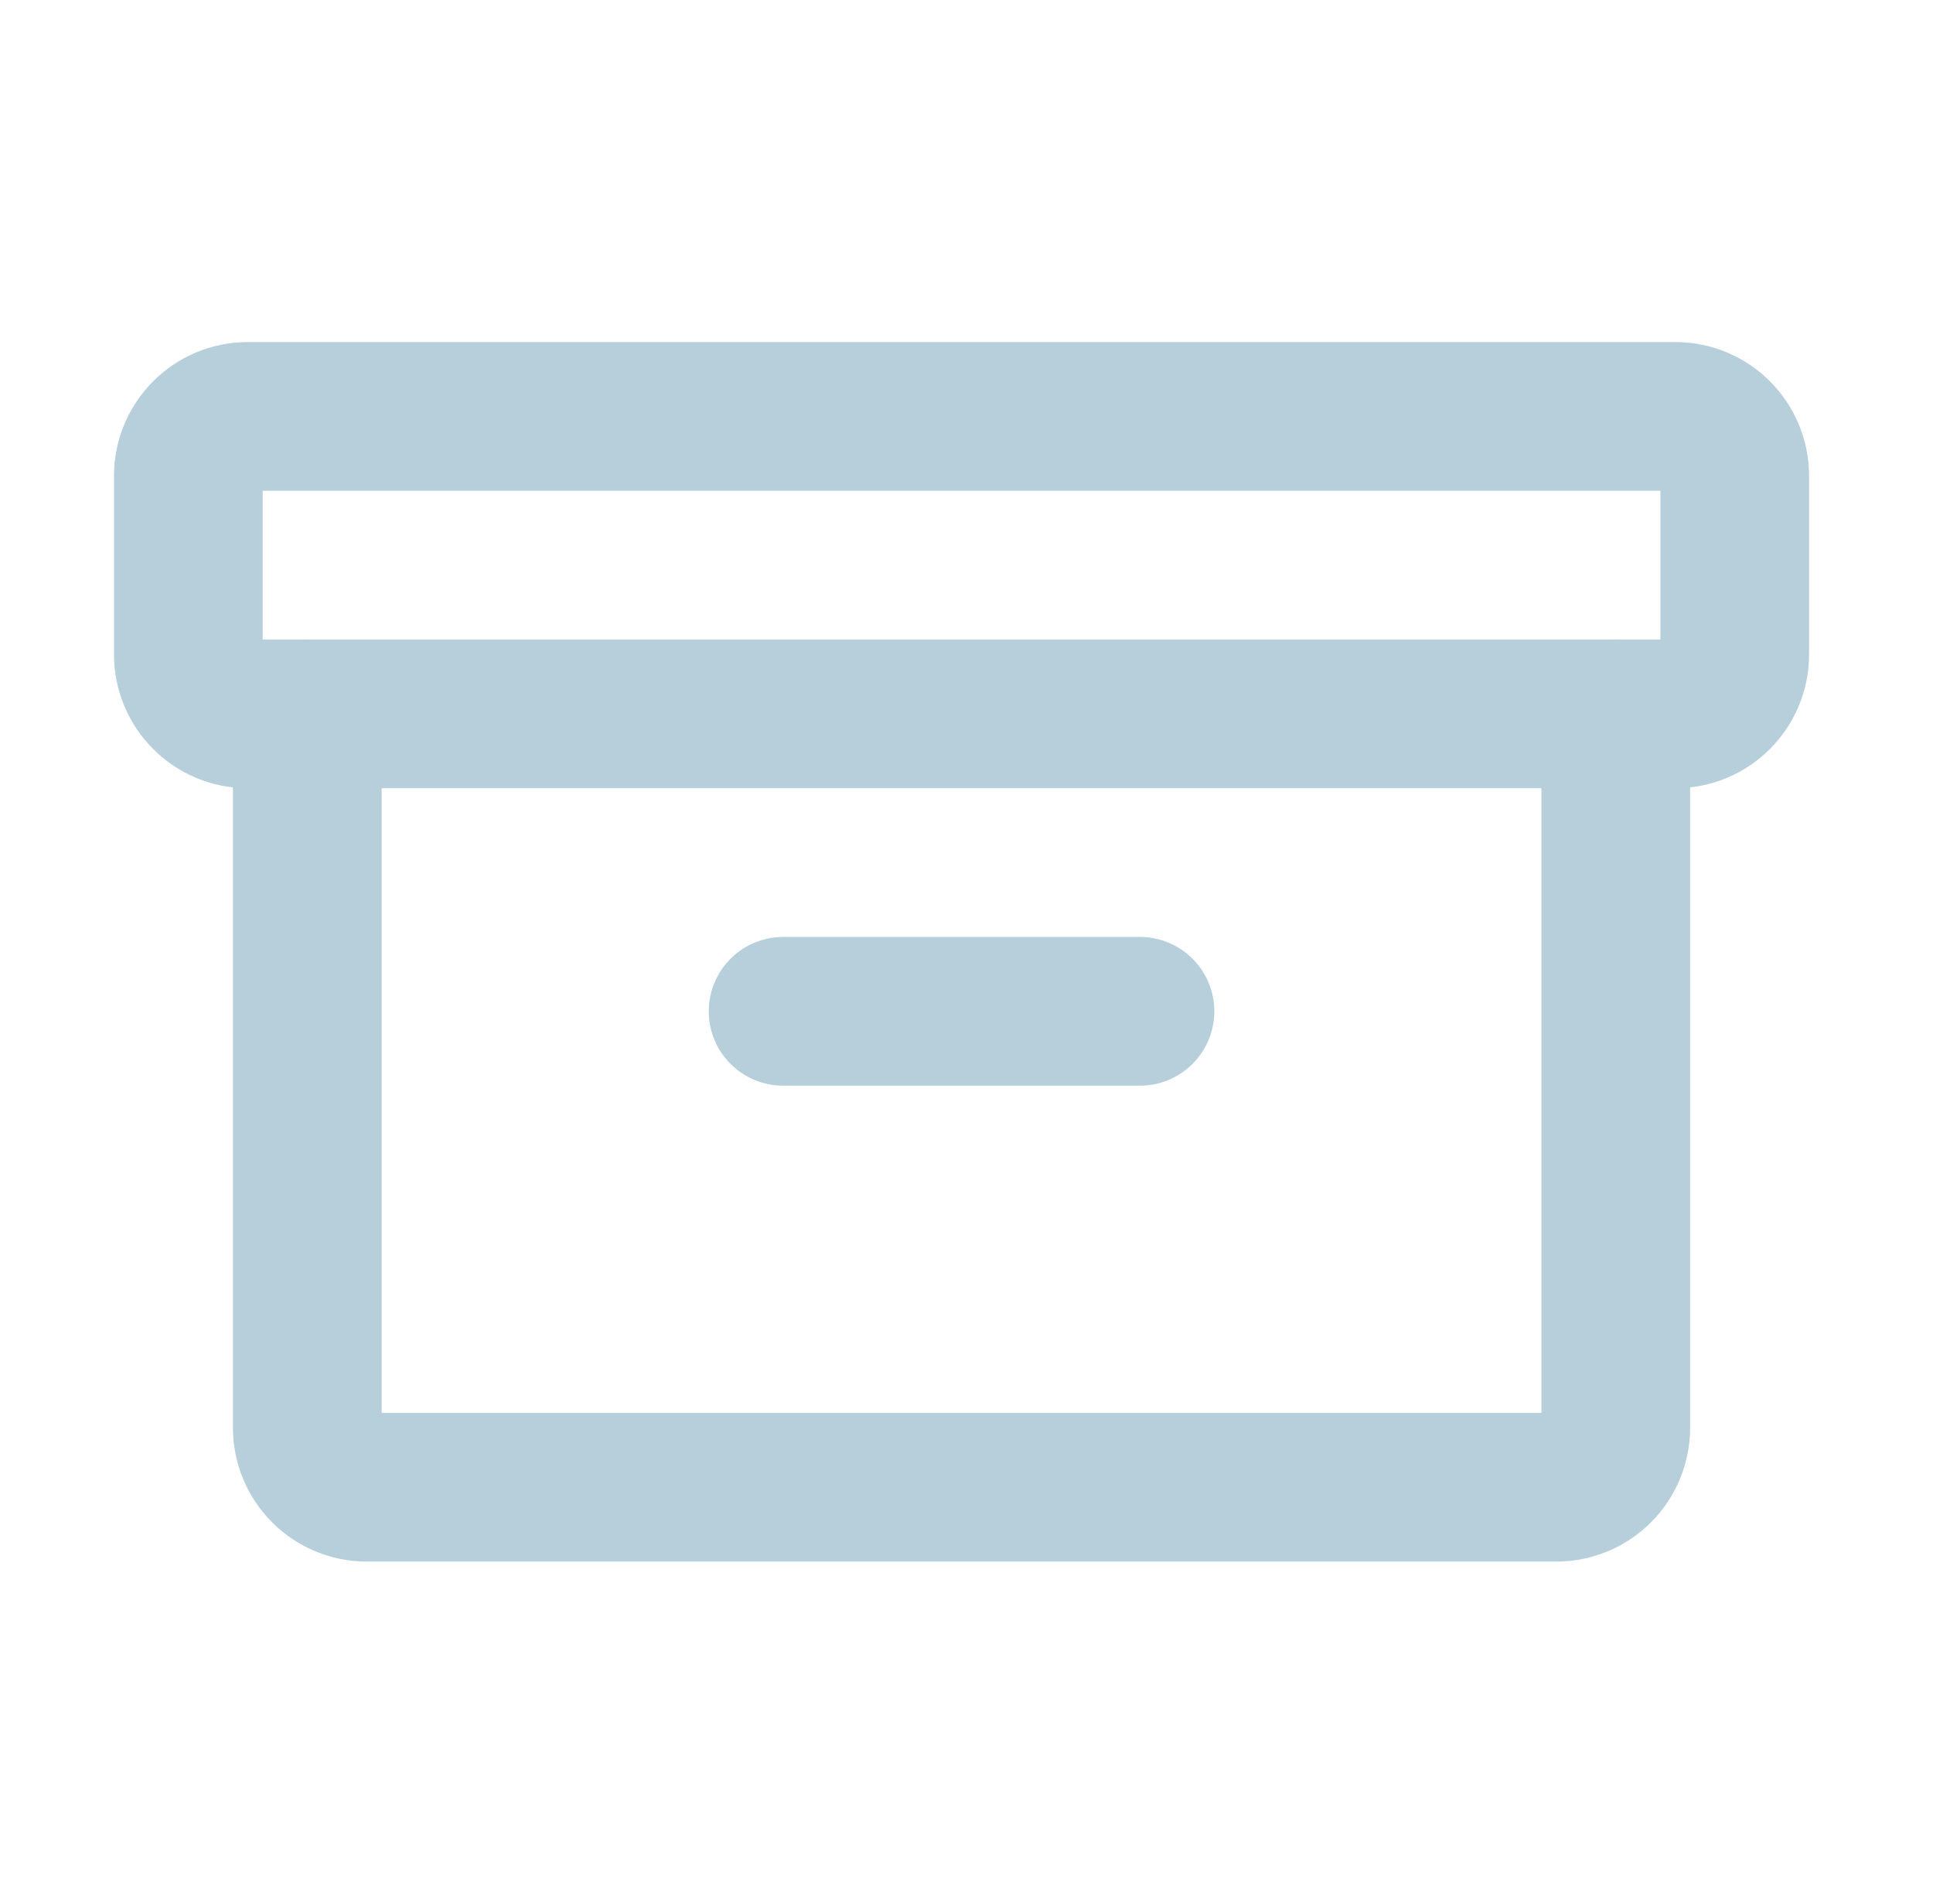 <svg width="65" height="64" viewBox="0 0 65 64" fill="none" xmlns="http://www.w3.org/2000/svg">
<g clip-path="url(#clip0_4083_184)">
<path d="M56.333 14H8.333C7.229 14 6.333 14.895 6.333 16V22C6.333 23.105 7.229 24 8.333 24H56.333C57.438 24 58.333 23.105 58.333 22V16C58.333 14.895 57.438 14 56.333 14Z" stroke="#B6CFDB" stroke-width="5" stroke-linecap="round" stroke-linejoin="round"/>
<path d="M54.333 24V48C54.333 48.53 54.123 49.039 53.748 49.414C53.372 49.789 52.864 50 52.333 50H12.333C11.803 50 11.294 49.789 10.919 49.414C10.544 49.039 10.333 48.53 10.333 48V24" stroke="#B6CFDB" stroke-width="5" stroke-linecap="round" stroke-linejoin="round"/>
<path d="M26.333 34H38.333" stroke="#B6CFDB" stroke-width="5" stroke-linecap="round" stroke-linejoin="round"/>
</g>
<defs>
<clipPath id="clip0_4083_184">
<rect width="64" height="64" fill="white" transform="translate(0.333)"/>
</clipPath>
</defs>
</svg>
